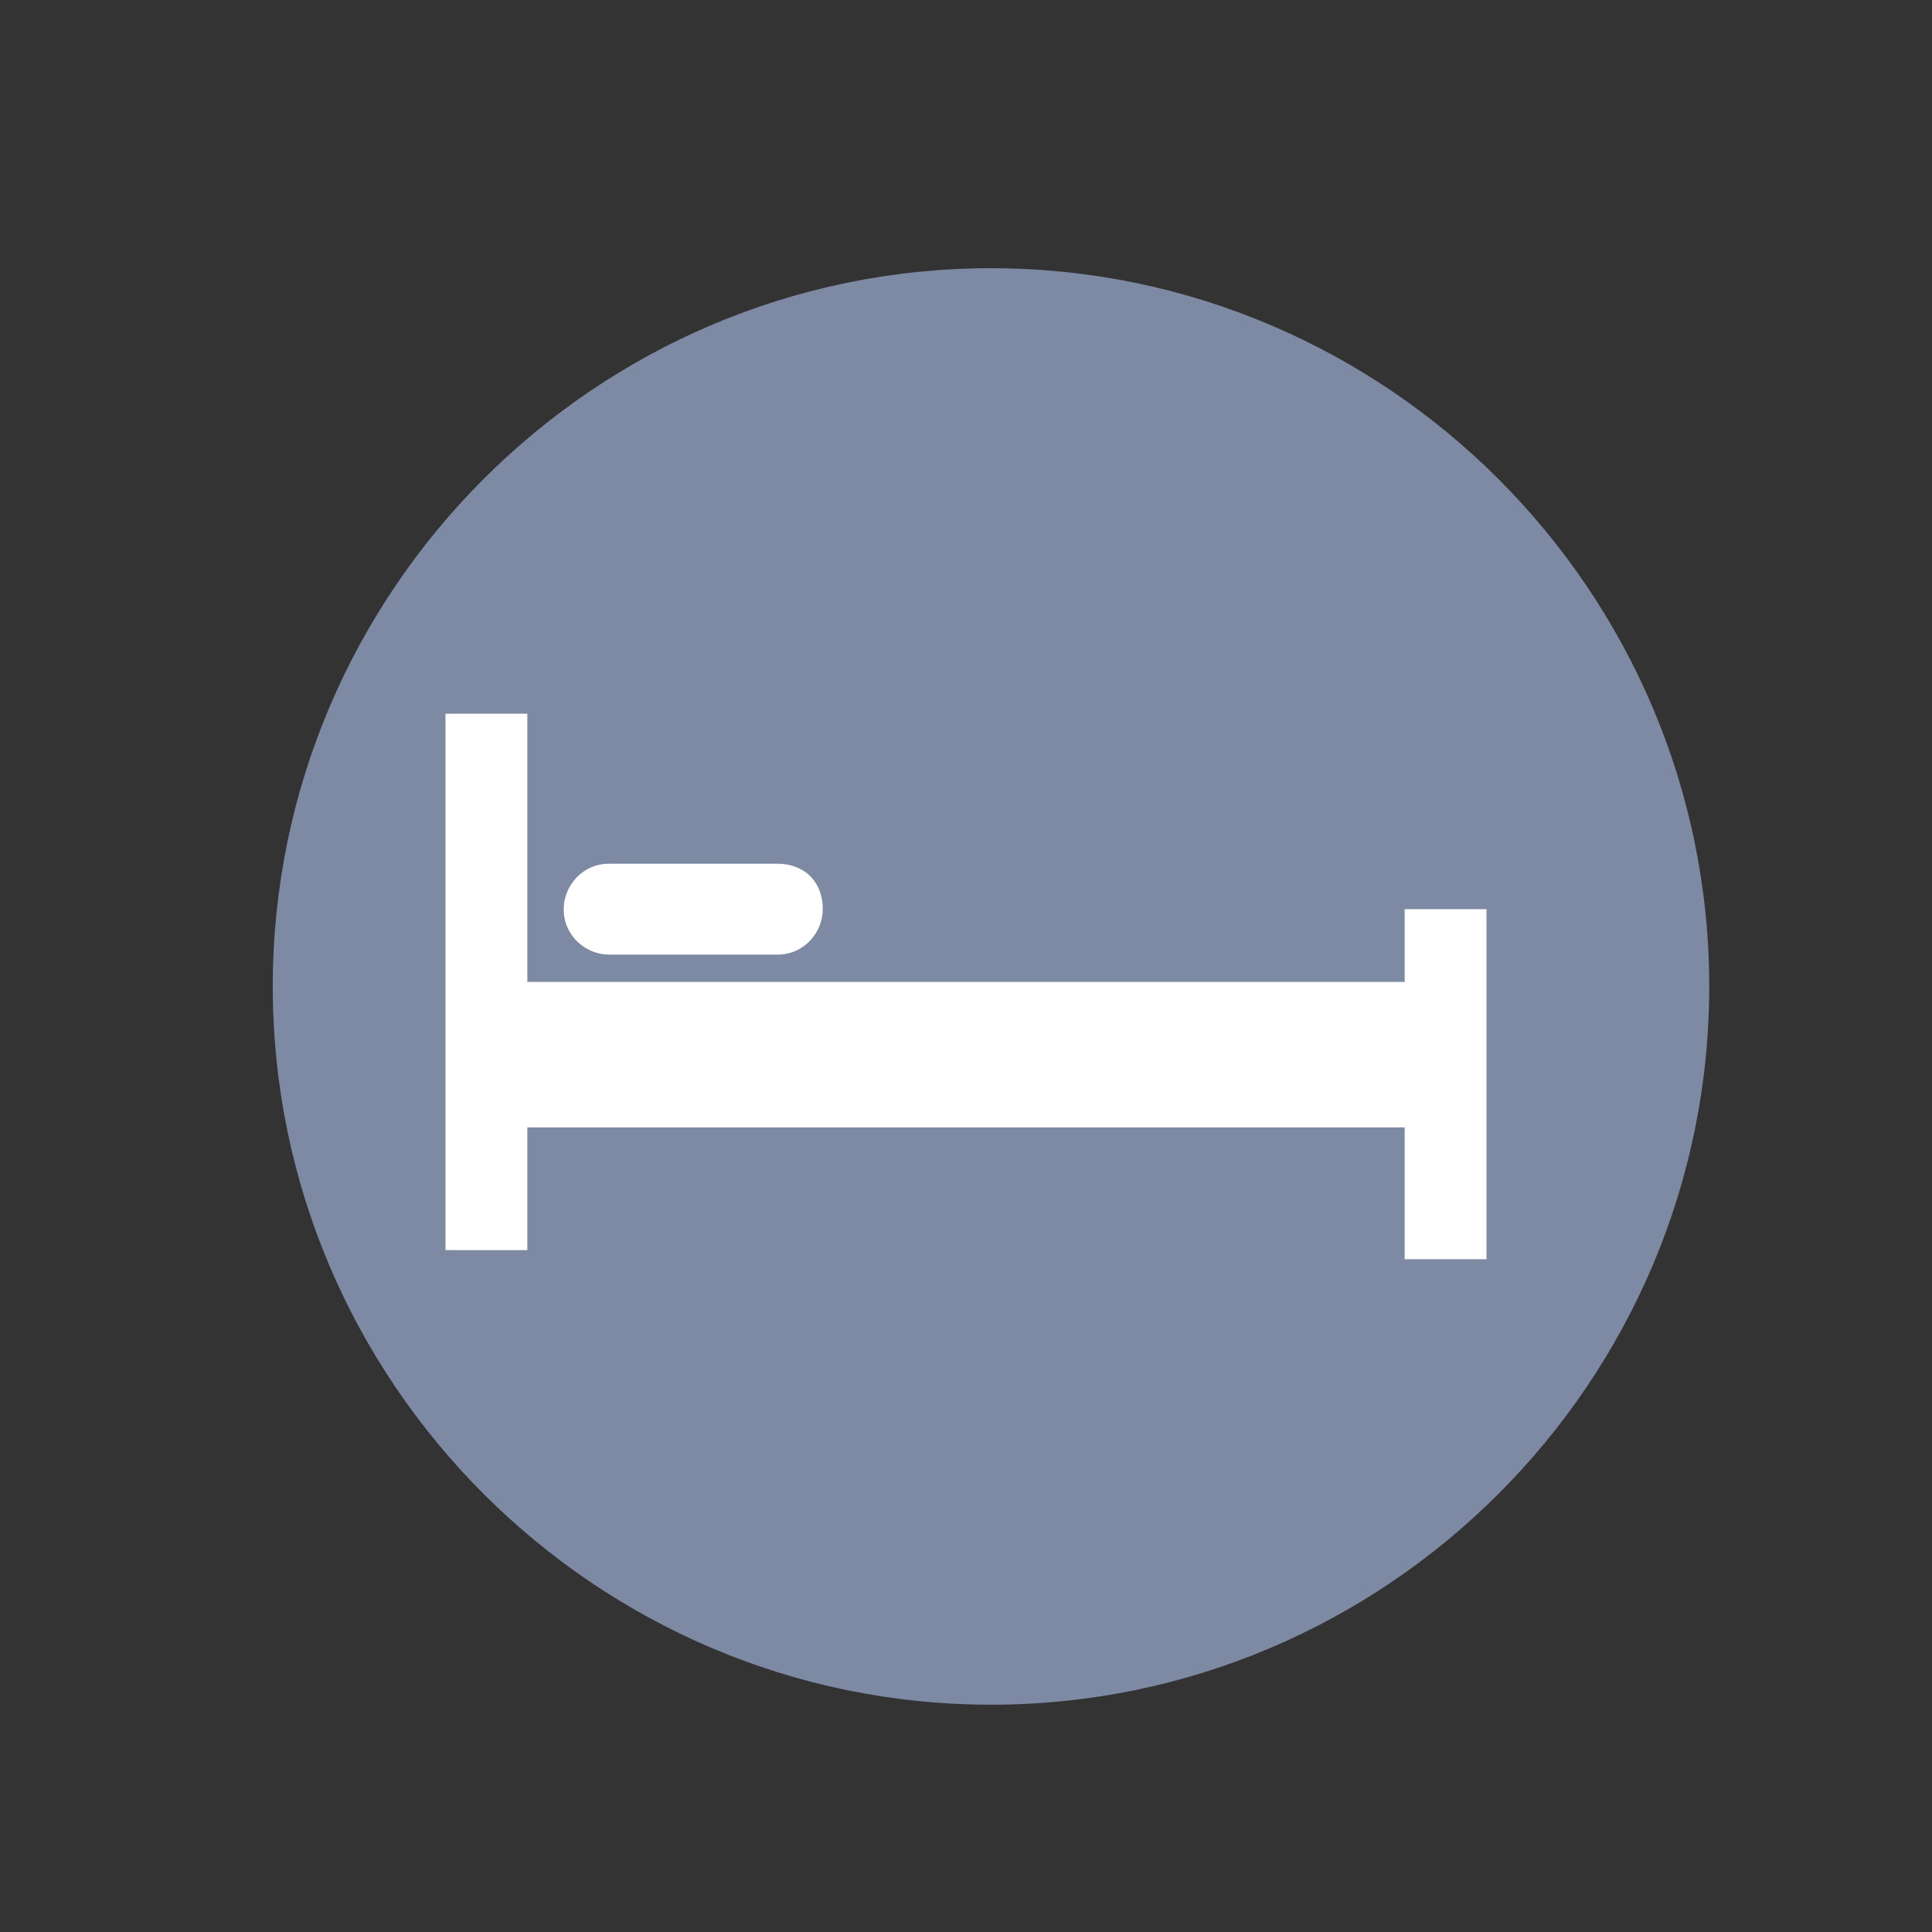 <?xml version="1.0" encoding="utf-8"?>
<!-- Generator: Adobe Illustrator 17.1.0, SVG Export Plug-In . SVG Version: 6.00 Build 0)  -->
<!DOCTYPE svg PUBLIC "-//W3C//DTD SVG 1.1//EN" "http://www.w3.org/Graphics/SVG/1.1/DTD/svg11.dtd">
<svg version="1.1" id="Layer_1" xmlns="http://www.w3.org/2000/svg" xmlns:xlink="http://www.w3.org/1999/xlink" x="0px" y="0px"
	 viewBox="0 0 42.5 42.5" style="enable-background:new 0 0 42.5 42.5;" xml:space="preserve">
<rect x="0" y="0" width="42.5" height="42.5" fill="#333333" stroke="none"/>
<g>
	<defs>
		<rect id="SVGID_1_" x="6" y="5.9" width="31.6" height="31.6"/>
	</defs>
	<clipPath id="SVGID_2_">
		<use xlink:href="#SVGID_1_"  style="overflow:visible;"/>
	</clipPath>
	<path style="clip-path:url(#SVGID_2_);fill:#7E89A4;" d="M21.8,37.5c8.7,0,15.8-7.1,15.8-15.8c0-8.7-7.1-15.8-15.8-15.8S6,13,6,21.7C6,30.4,13.1,37.5,21.8,37.5"/>
</g>
<polygon style="fill:#FFFFFF;" points="30.9,20 30.9,21.6 11.6,21.6 11.6,15.7 9.8,15.7 9.8,27.5 11.6,27.5 11.6,24.8 30.9,24.8 30.9,27.7 
	32.7,27.7 32.7,20 "/>
<g>
	<defs>
		<rect id="SVGID_3_" x="6" y="5.9" width="31.6" height="31.6"/>
	</defs>
	<clipPath id="SVGID_4_">
		<use xlink:href="#SVGID_3_"  style="overflow:visible;"/>
	</clipPath>
	<path style="clip-path:url(#SVGID_4_);fill:#FFFFFF;" d="M18.1,20c0,0.5-0.4,1-1,1h-3.7c-0.5,0-1-0.4-1-1c0-0.5,0.4-1,1-1h3.7C17.7,19,18.1,19.4,18.1,20"/>
</g>
<g>
</g>
<g>
</g>
<g>
</g>
<g>
</g>
<g>
</g>
<g>
</g>
</svg>
